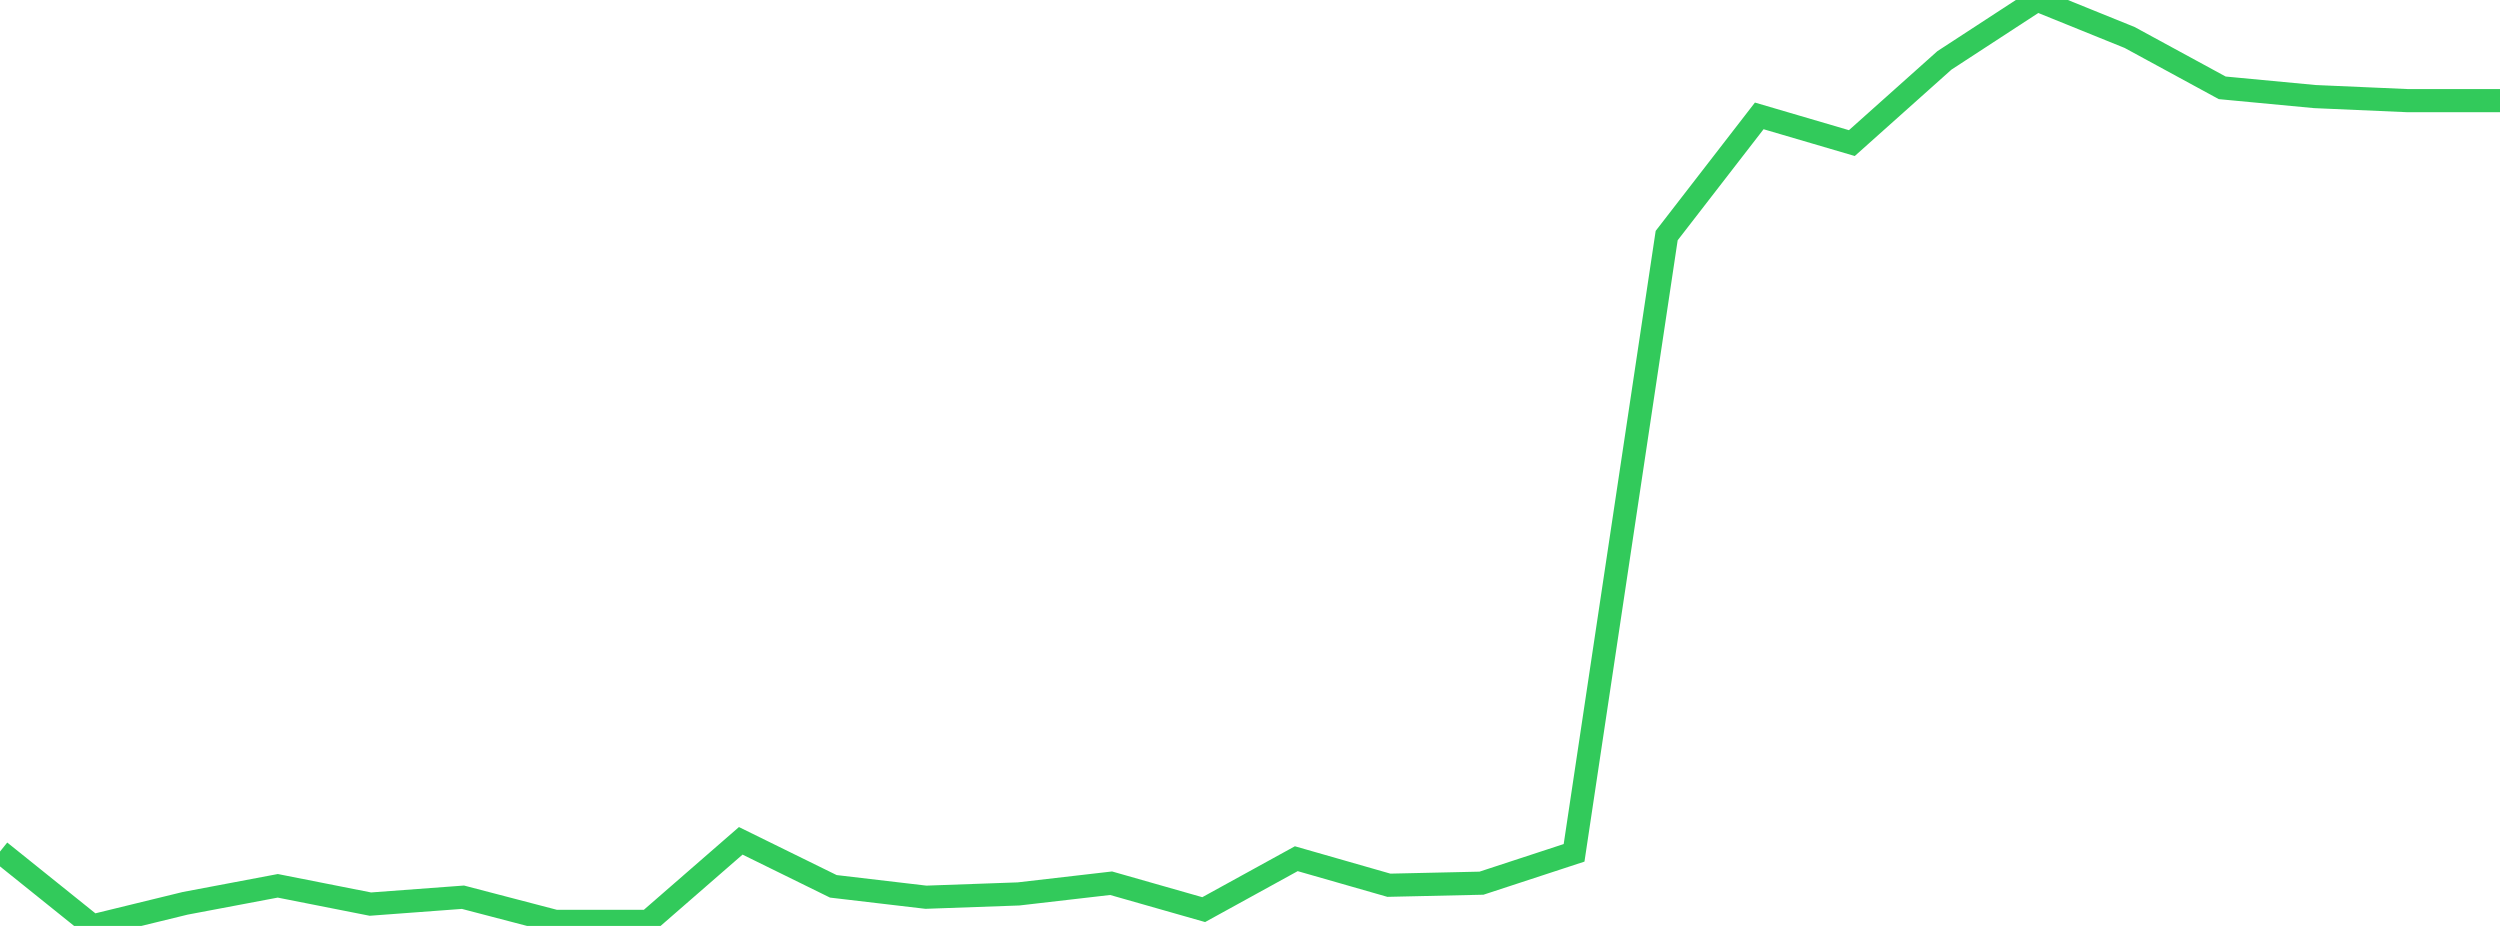 <?xml version="1.0" standalone="no"?>
<!DOCTYPE svg PUBLIC "-//W3C//DTD SVG 1.1//EN" "http://www.w3.org/Graphics/SVG/1.1/DTD/svg11.dtd">

<svg width="135" height="50" viewBox="0 0 135 50" preserveAspectRatio="none" 
  xmlns="http://www.w3.org/2000/svg"
  xmlns:xlink="http://www.w3.org/1999/xlink">


<polyline points="0.0, 45.984 5.0, 50.0 10.0, 48.779 15.0, 47.834 20.0, 48.822 25.0, 48.45 30.0, 49.756 35.0, 49.756 40.0, 45.405 45.0, 47.862 50.0, 48.45 55.0, 48.272 60.0, 47.694 65.0, 49.12 70.0, 46.37 75.0, 47.803 80.0, 47.692 85.0, 46.053 90.0, 12.722 95.0, 6.258 100.0, 7.727 105.0, 3.26 110.0, 0.0 115.0, 2.024 120.0, 4.743 125.0, 5.215 130.0, 5.434 135.0, 5.434" fill="none" stroke="#32ca5b" stroke-width="1.25"/>

</svg>